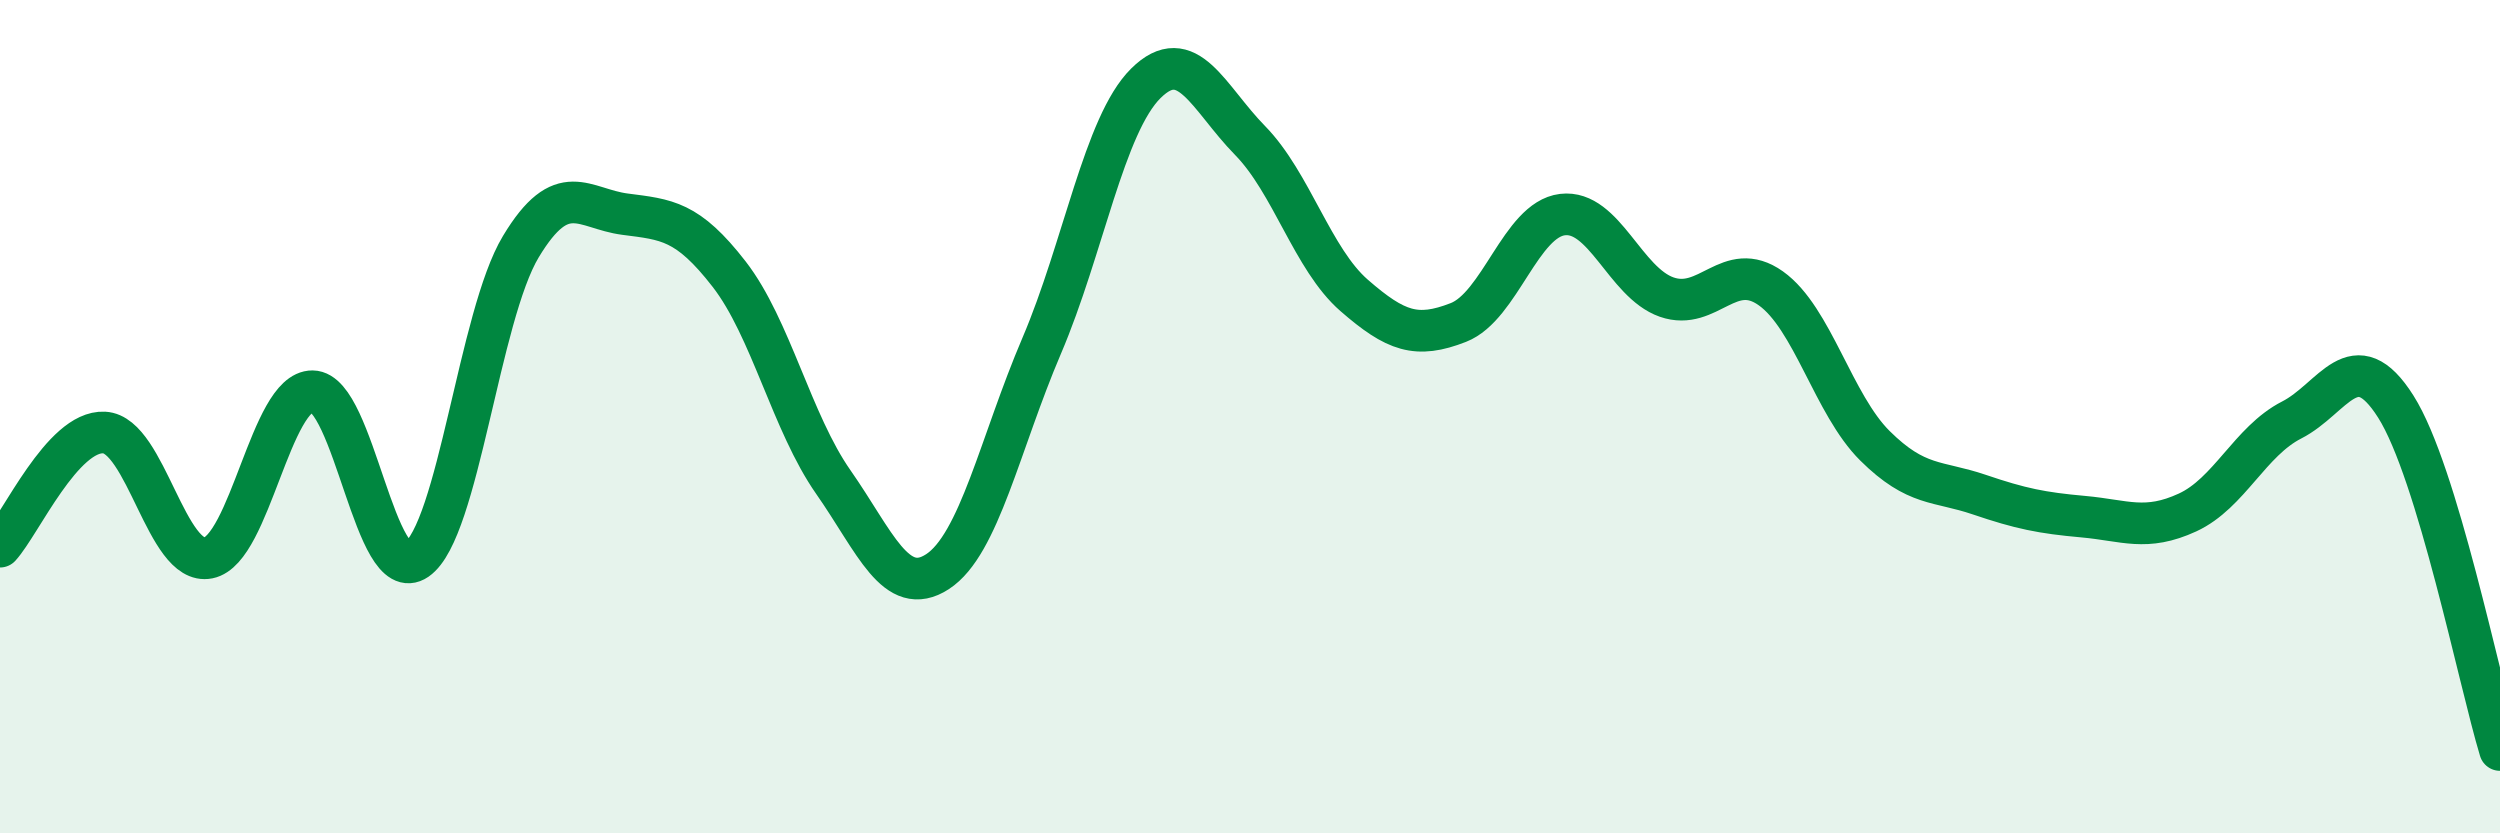 
    <svg width="60" height="20" viewBox="0 0 60 20" xmlns="http://www.w3.org/2000/svg">
      <path
        d="M 0,13.12 C 0.5,12.57 1.5,10.33 2.5,10.38 C 3.5,10.43 4,13.59 5,13.39 C 6,13.19 6.5,9.38 7.5,9.39 C 8.5,9.4 9,14.12 10,13.43 C 11,12.74 11.5,7.58 12.5,5.92 C 13.5,4.26 14,5.01 15,5.14 C 16,5.27 16.5,5.29 17.5,6.58 C 18.5,7.87 19,10.14 20,11.57 C 21,13 21.5,14.37 22.5,13.72 C 23.5,13.07 24,10.64 25,8.3 C 26,5.96 26.5,2.99 27.5,2 C 28.5,1.01 29,2.35 30,3.37 C 31,4.39 31.5,6.22 32.5,7.09 C 33.5,7.96 34,8.13 35,7.74 C 36,7.35 36.5,5.27 37.5,5.15 C 38.5,5.03 39,6.78 40,7.13 C 41,7.48 41.5,6.21 42.5,6.92 C 43.5,7.63 44,9.71 45,10.7 C 46,11.69 46.5,11.53 47.5,11.87 C 48.5,12.21 49,12.31 50,12.4 C 51,12.49 51.5,12.76 52.5,12.3 C 53.5,11.84 54,10.59 55,10.08 C 56,9.57 56.5,8.18 57.5,9.76 C 58.5,11.34 59.5,16.35 60,18L60 20L0 20Z"
        fill="#008740"
        opacity="0.1"
        stroke-linecap="round"
        stroke-linejoin="round"
      />
      <path
        d="M 0,13.12 C 0.5,12.57 1.5,10.33 2.5,10.38 C 3.5,10.43 4,13.59 5,13.39 C 6,13.19 6.5,9.38 7.5,9.39 C 8.5,9.4 9,14.12 10,13.43 C 11,12.74 11.5,7.58 12.5,5.92 C 13.5,4.26 14,5.01 15,5.14 C 16,5.27 16.5,5.29 17.5,6.58 C 18.5,7.87 19,10.14 20,11.57 C 21,13 21.5,14.37 22.5,13.72 C 23.5,13.07 24,10.64 25,8.3 C 26,5.96 26.5,2.99 27.5,2 C 28.5,1.01 29,2.35 30,3.37 C 31,4.39 31.5,6.22 32.5,7.09 C 33.5,7.96 34,8.13 35,7.74 C 36,7.35 36.5,5.27 37.5,5.15 C 38.5,5.03 39,6.78 40,7.13 C 41,7.48 41.5,6.21 42.5,6.92 C 43.5,7.63 44,9.71 45,10.7 C 46,11.69 46.5,11.53 47.5,11.87 C 48.5,12.21 49,12.31 50,12.4 C 51,12.49 51.5,12.76 52.5,12.3 C 53.5,11.84 54,10.59 55,10.08 C 56,9.57 56.5,8.18 57.5,9.76 C 58.5,11.34 59.5,16.35 60,18"
        stroke="#008740"
        stroke-width="1"
        fill="none"
        stroke-linecap="round"
        stroke-linejoin="round"
      />
    </svg>
  